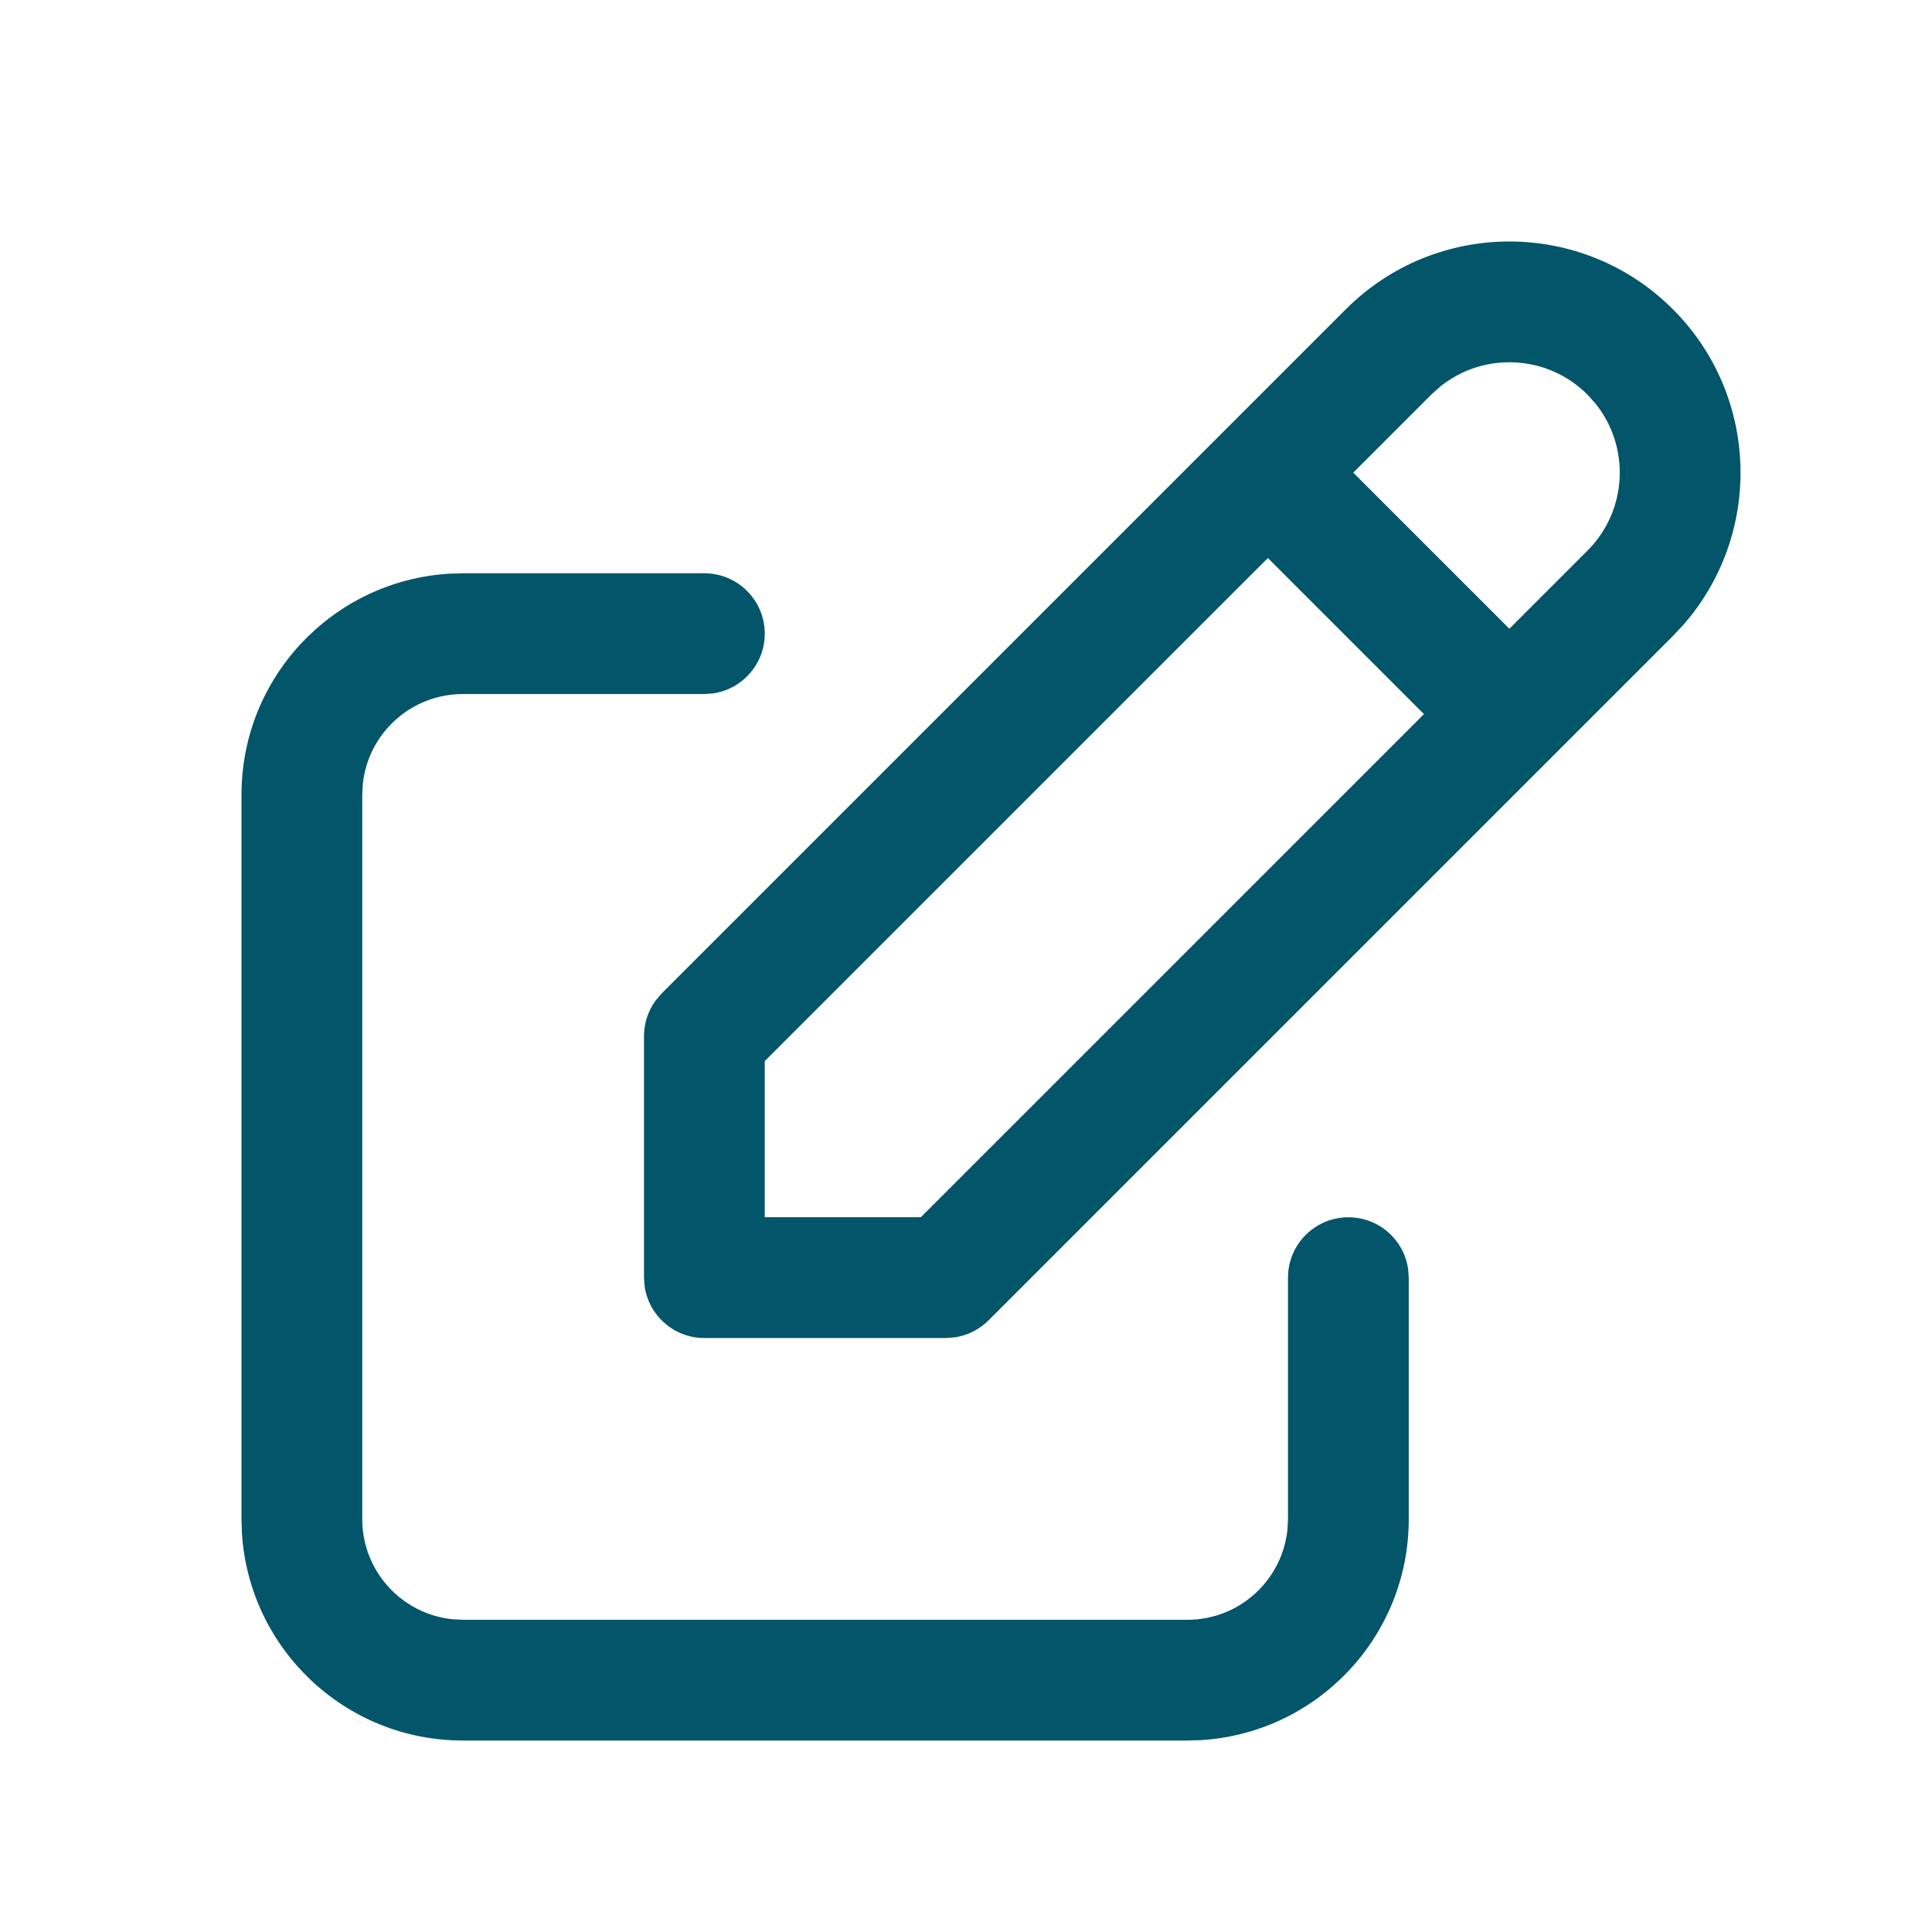 <?xml version="1.0" encoding="UTF-8"?>
<svg xmlns="http://www.w3.org/2000/svg" width="48" height="48" viewBox="0 0 48 48" fill="none">
  <path fill-rule="evenodd" clip-rule="evenodd" d="M41.561 7.682C39.318 5.439 35.682 5.439 33.439 7.682L30.44 10.681C30.44 10.682 30.439 10.682 30.439 10.682C30.439 10.682 30.439 10.682 30.439 10.682L16.439 24.682L16.286 24.862C16.101 25.117 16 25.424 16 25.743V31.743L16.014 31.946C16.113 32.678 16.741 33.243 17.5 33.243H23.5L23.736 33.224C24.046 33.175 24.336 33.028 24.561 32.803L38.56 18.804C38.56 18.804 38.56 18.804 38.561 18.803C38.561 18.803 38.561 18.803 38.562 18.802L41.561 15.803L41.819 15.528C43.8 13.272 43.714 9.835 41.561 7.682ZM37.5 15.621L39.439 13.682C40.439 12.682 40.506 11.103 39.639 10.026L39.439 9.803C38.44 8.804 36.86 8.737 35.783 9.603L35.561 9.803L33.621 11.743L37.5 15.621ZM31.5 13.864L19 26.363V30.241H22.878L35.378 17.742L31.5 13.864ZM17.5 14.243C18.328 14.243 19 14.914 19 15.743C19 16.502 18.436 17.13 17.703 17.229L17.5 17.243H11.5C10.206 17.243 9.141 18.226 9.013 19.487L9 19.743V37.743C9 39.037 9.984 40.102 11.244 40.23L11.5 40.243H29.5C30.794 40.243 31.859 39.259 31.987 37.998L32 37.743V31.743C32 30.914 32.672 30.243 33.5 30.243C34.259 30.243 34.887 30.807 34.986 31.539L35 31.743V37.743C35 40.668 32.717 43.059 29.835 43.233L29.5 43.243H11.5C8.575 43.243 6.183 40.959 6.01 38.078L6 37.743V19.743C6 16.818 8.283 14.426 11.165 14.253L11.5 14.243H17.5Z" fill="#03556A"></path>
</svg>
